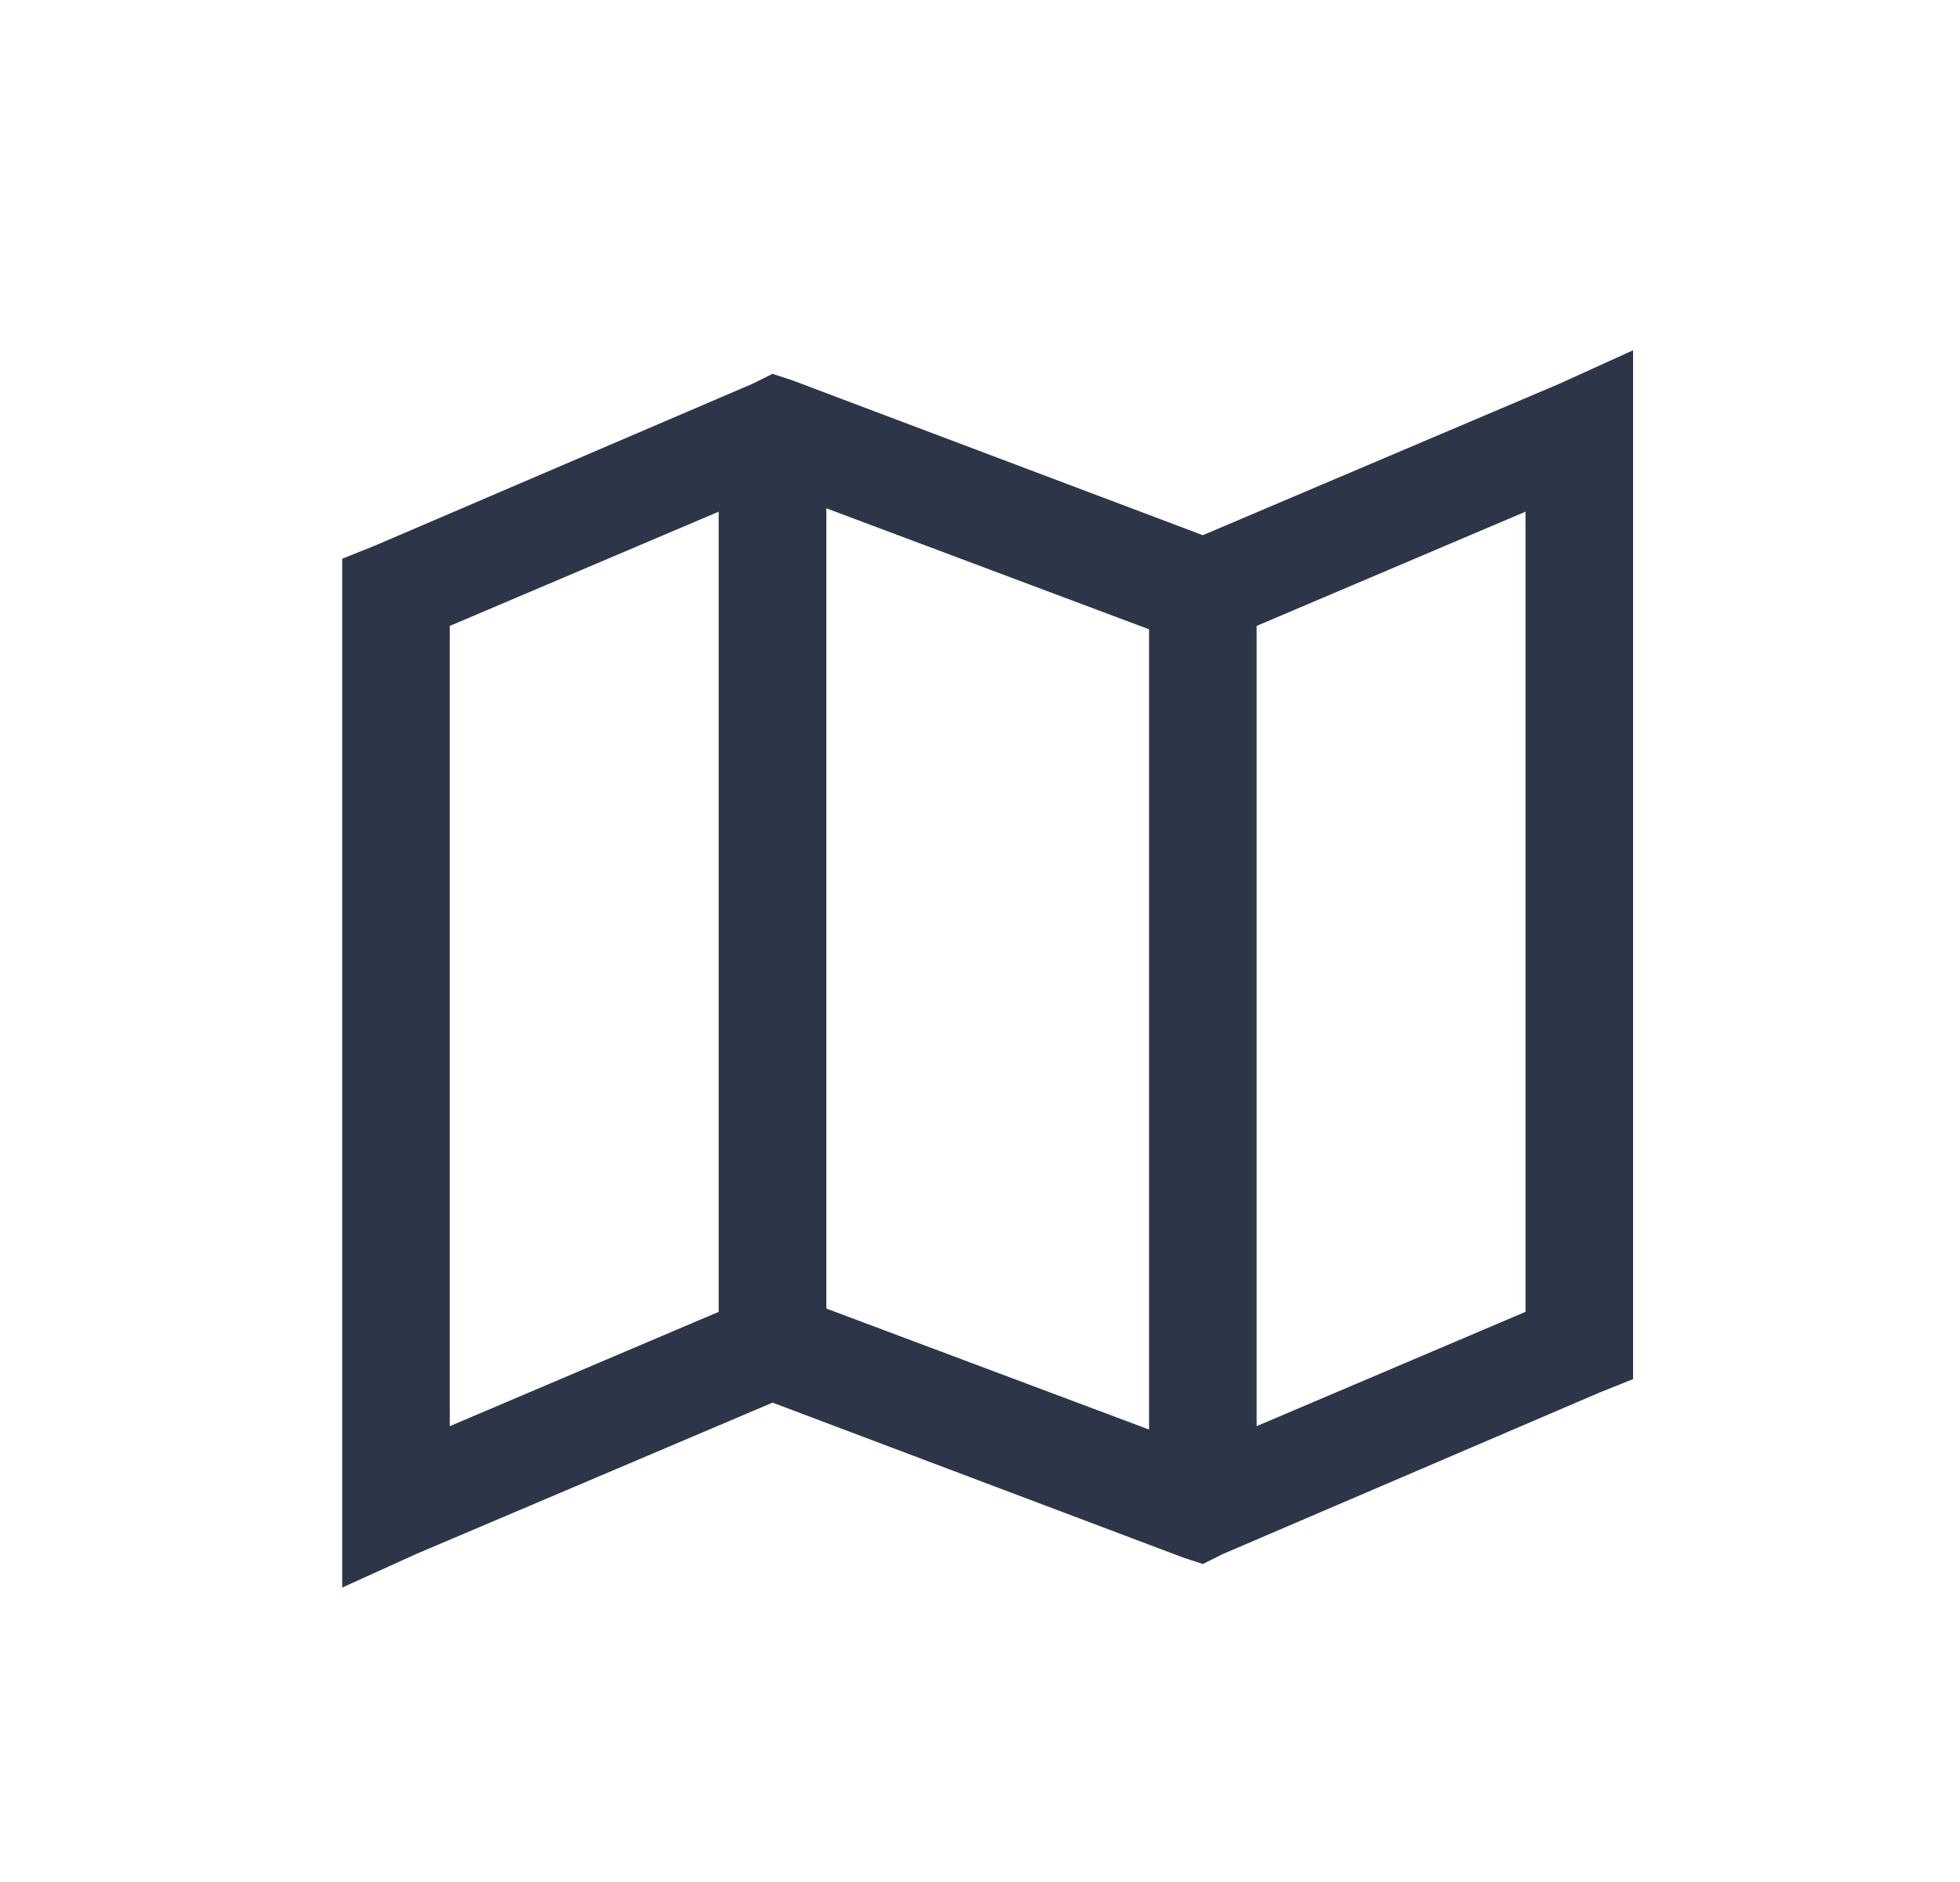 <svg width="25" height="24" viewBox="0 0 25 24" fill="none" xmlns="http://www.w3.org/2000/svg">
<path d="M20.83 4.467V5.496V17.158V17.587L20.401 17.759L15.599 19.817L15.342 19.945L15.085 19.86L9.854 17.887L5.309 19.817L4.365 20.245V19.216V7.554V7.125L4.794 6.953L9.596 4.895L9.854 4.767L10.111 4.852L15.342 6.825L19.887 4.895L20.83 4.467ZM10.54 6.482V16.687L14.656 18.23V8.025L10.54 6.482ZM9.167 6.525L5.737 7.982V18.187L9.167 16.729V6.525ZM19.458 6.525L16.028 7.982V18.187L19.458 16.729V6.525Z" fill="#2D3648"/>
</svg>
